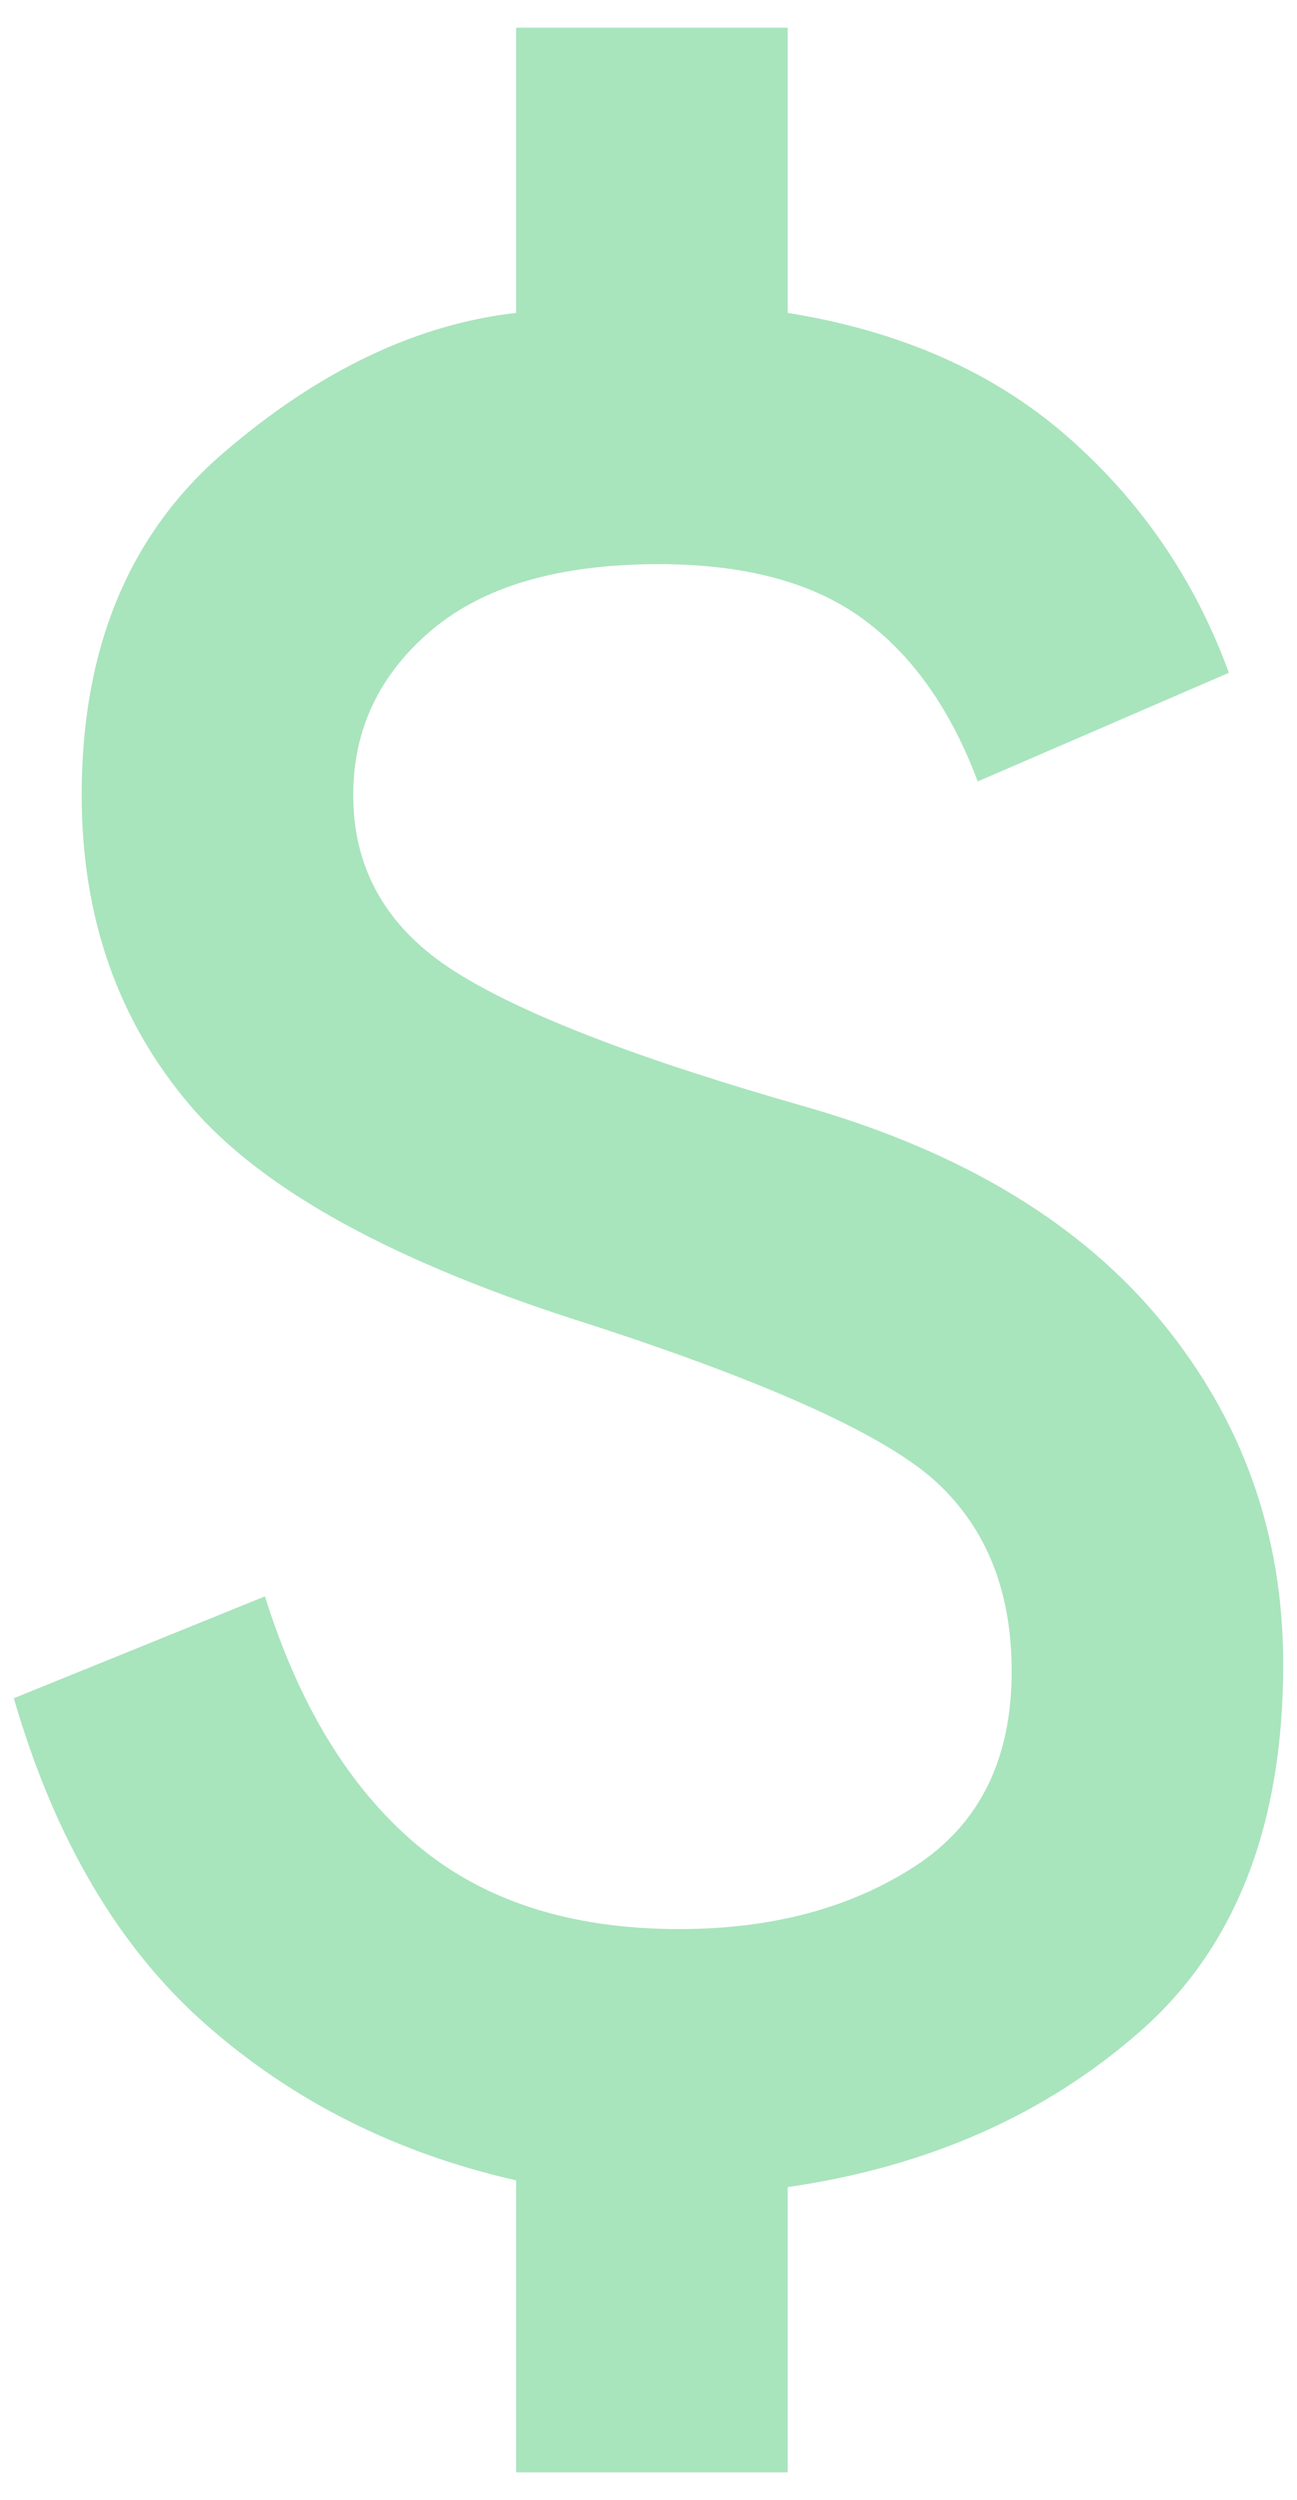 <svg width="41" height="79" viewBox="0 0 41 79" fill="none" xmlns="http://www.w3.org/2000/svg">
<path d="M16.316 78.125V68.898C12.525 68.04 9.252 66.394 6.496 63.962C3.741 61.531 1.721 58.097 0.437 53.663L8.376 50.444C9.449 53.877 11.041 56.488 13.153 58.276C15.264 60.064 18.035 60.958 21.466 60.958C24.398 60.958 26.885 60.296 28.925 58.971C30.965 57.647 31.983 55.591 31.98 52.804C31.98 50.301 31.194 48.316 29.62 46.852C28.046 45.387 24.398 43.723 18.676 41.86C12.525 39.929 8.305 37.622 6.016 34.938C3.727 32.254 2.582 28.983 2.582 25.123C2.582 20.474 4.084 16.861 7.089 14.287C10.093 11.711 13.168 10.245 16.316 9.887V0.875H24.899V9.887C28.475 10.46 31.427 11.766 33.753 13.806C36.079 15.846 37.777 18.331 38.847 21.26L30.907 24.694C30.049 22.405 28.833 20.688 27.259 19.544C25.686 18.399 23.54 17.827 20.822 17.827C17.675 17.827 15.278 18.525 13.633 19.921C11.988 21.318 11.166 23.052 11.166 25.123C11.166 27.483 12.239 29.343 14.384 30.702C16.53 32.061 20.25 33.492 25.543 34.994C30.478 36.424 34.216 38.696 36.757 41.809C39.298 44.922 40.566 48.515 40.564 52.59C40.564 57.668 39.062 61.531 36.057 64.177C33.053 66.824 29.334 68.469 24.899 69.112V78.125H16.316Z" fill="#A8E4BC"/>
</svg>
